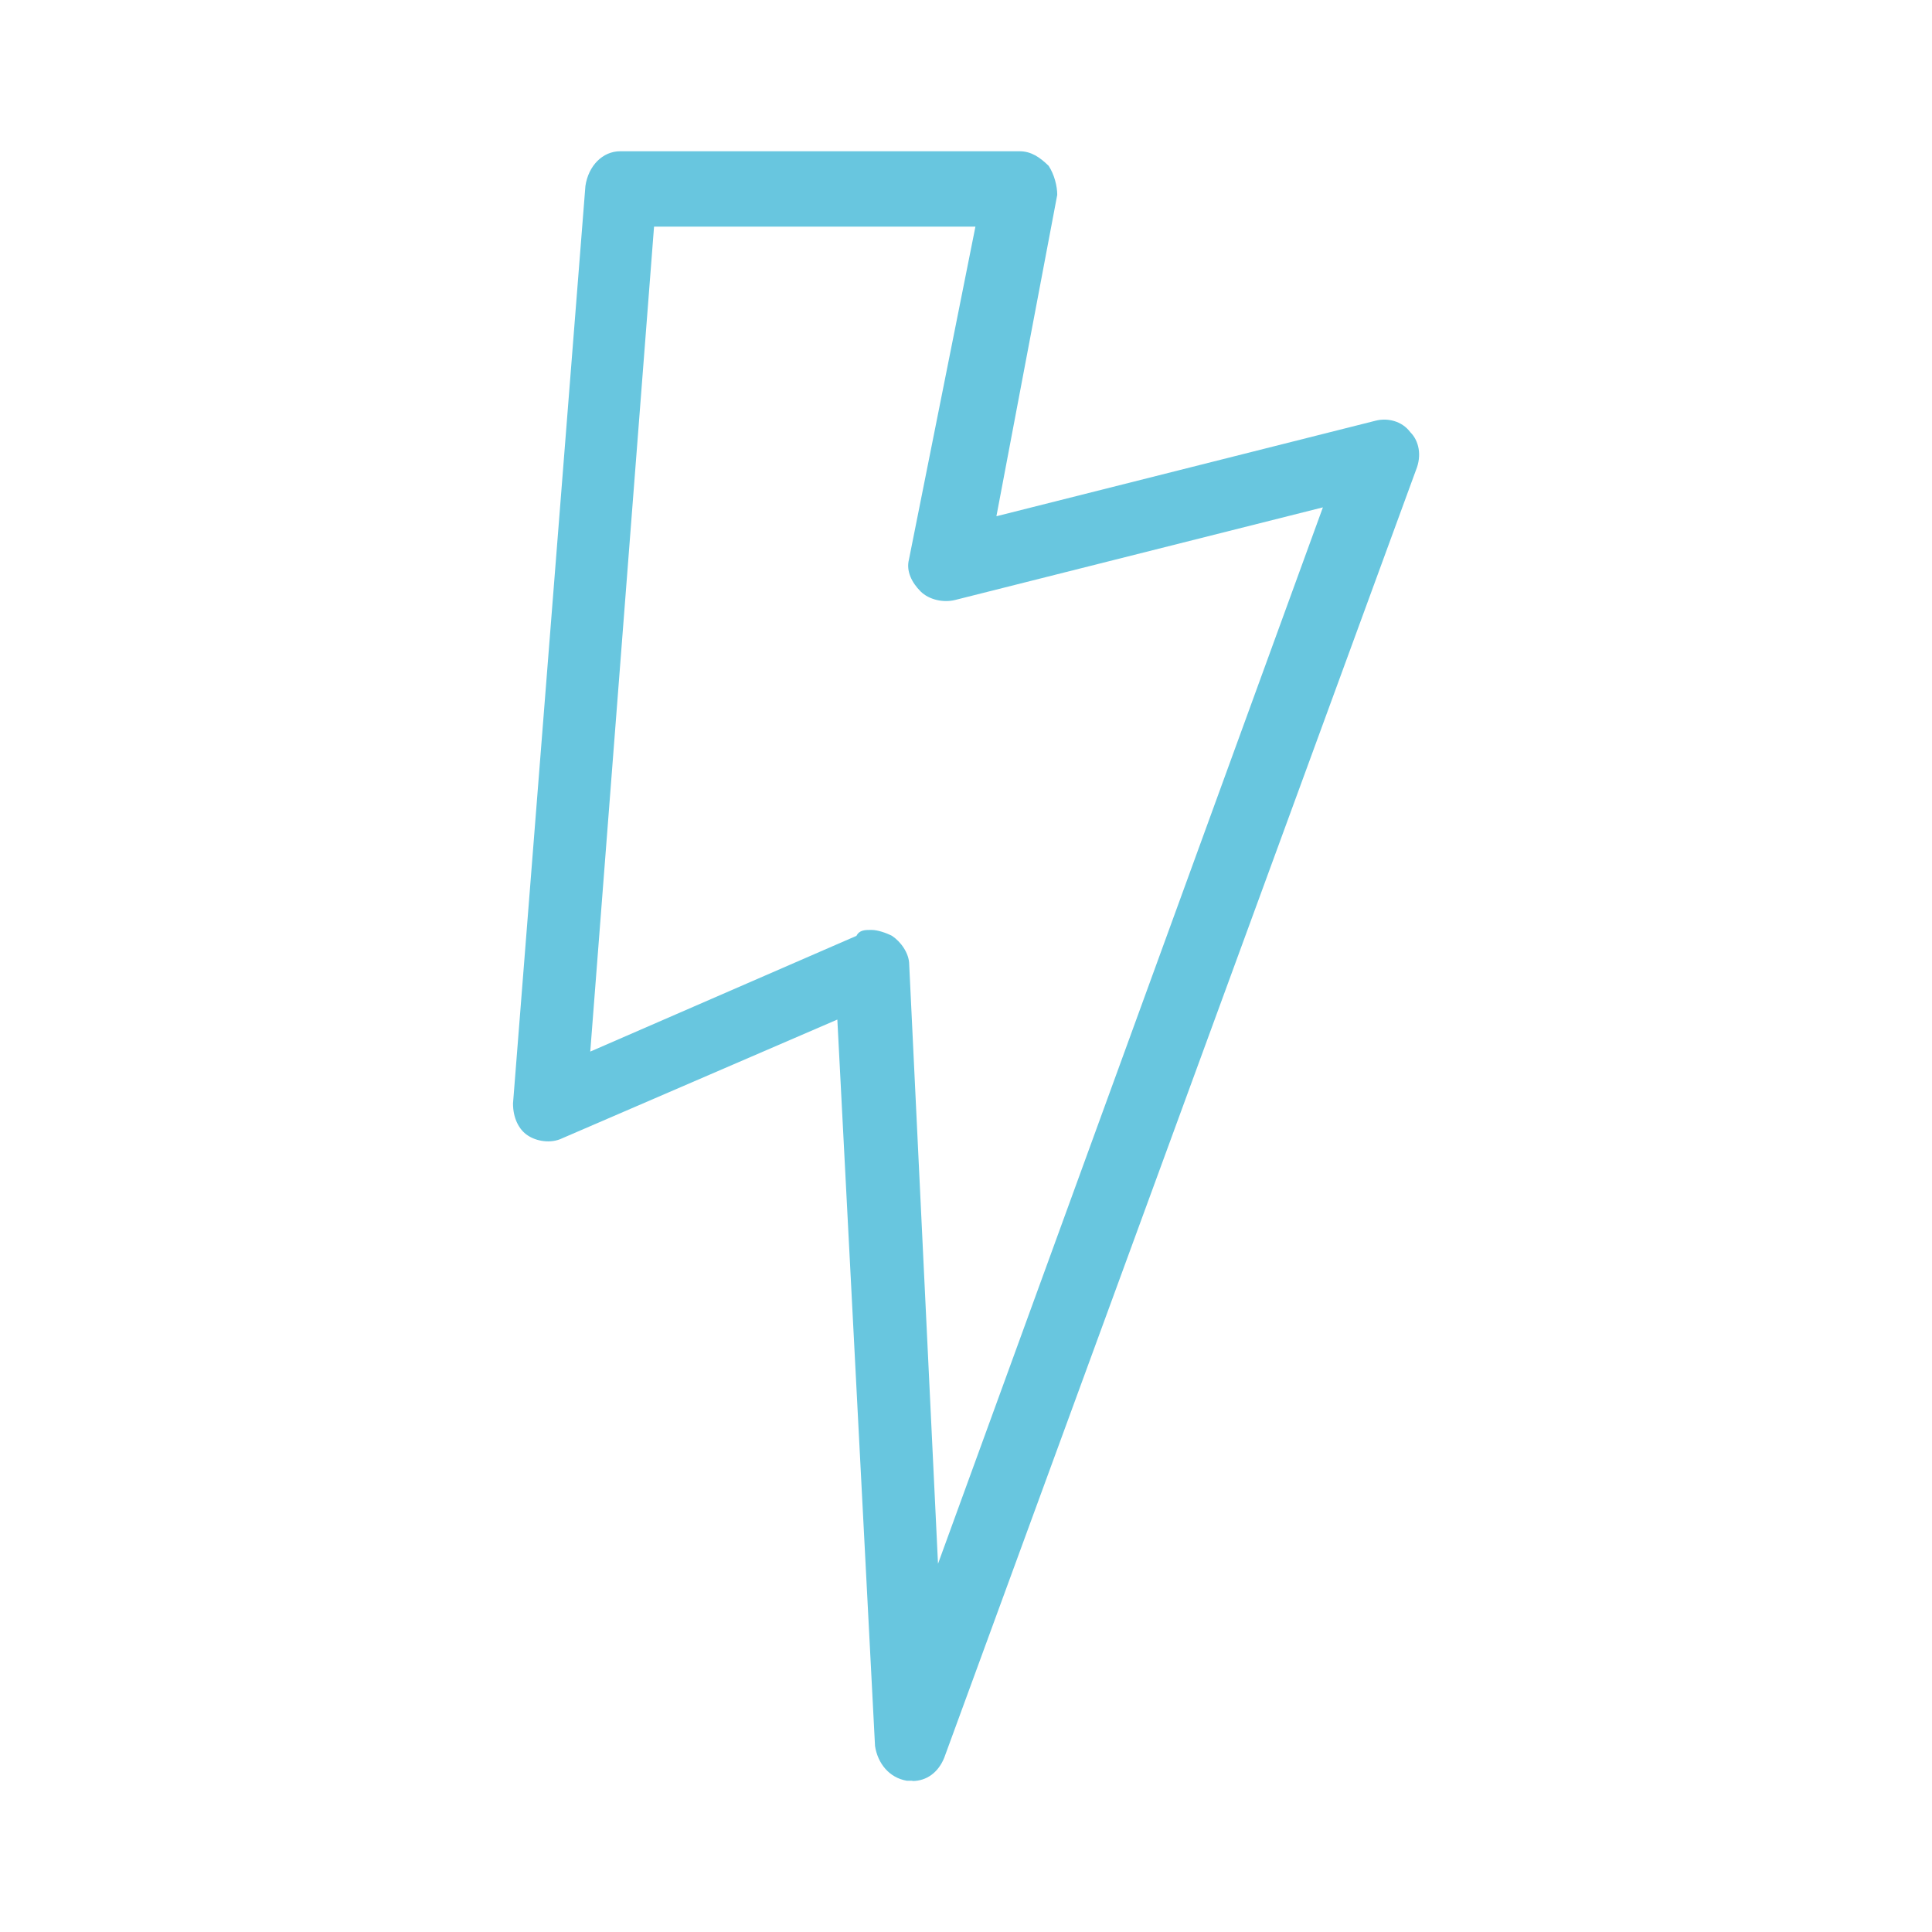 <?xml version="1.0" encoding="UTF-8"?>
<svg id="Layer_2" data-name="Layer 2" xmlns="http://www.w3.org/2000/svg" viewBox="0 0 71.78 71.78">
  <defs>
    <style>
      .cls-1 {
        fill: none;
      }

      .cls-2 {
        fill: #68c6df;
      }
    </style>
  </defs>
  <g id="Layer_1-2" data-name="Layer 1">
    <g>
      <rect class="cls-1" width="71.78" height="71.78"/>
      <g id="_141_Power_Basic_Ui" data-name="141, Power, Basic, Ui">
        <path class="cls-2" d="M33.9,66.16h-.21c-.65-.11-1.08-.64-1.18-1.29l-1.4-26.99-10.22,4.41c-.43.21-.97.11-1.29-.11-.32-.21-.54-.64-.54-1.18l2.69-34.09c.11-.75.64-1.29,1.29-1.29h14.84c.43,0,.75.22,1.08.54.21.32.32.75.32,1.08l-2.26,11.94,14.09-3.55c.43-.11.97,0,1.29.43.32.32.43.86.21,1.4l-17.53,47.85c-.22.54-.65.86-1.18.86ZM32.39,34.55c.21,0,.54.11.75.22.32.21.64.64.64,1.07l1.07,22.26,14.3-39.25-13.66,3.44c-.43.11-.97,0-1.29-.32s-.54-.75-.43-1.18l2.47-12.37h-11.94l-2.37,30.65,9.89-4.3c.11-.22.32-.22.54-.22Z"/>
      </g>
    </g>
  </g>
</svg>